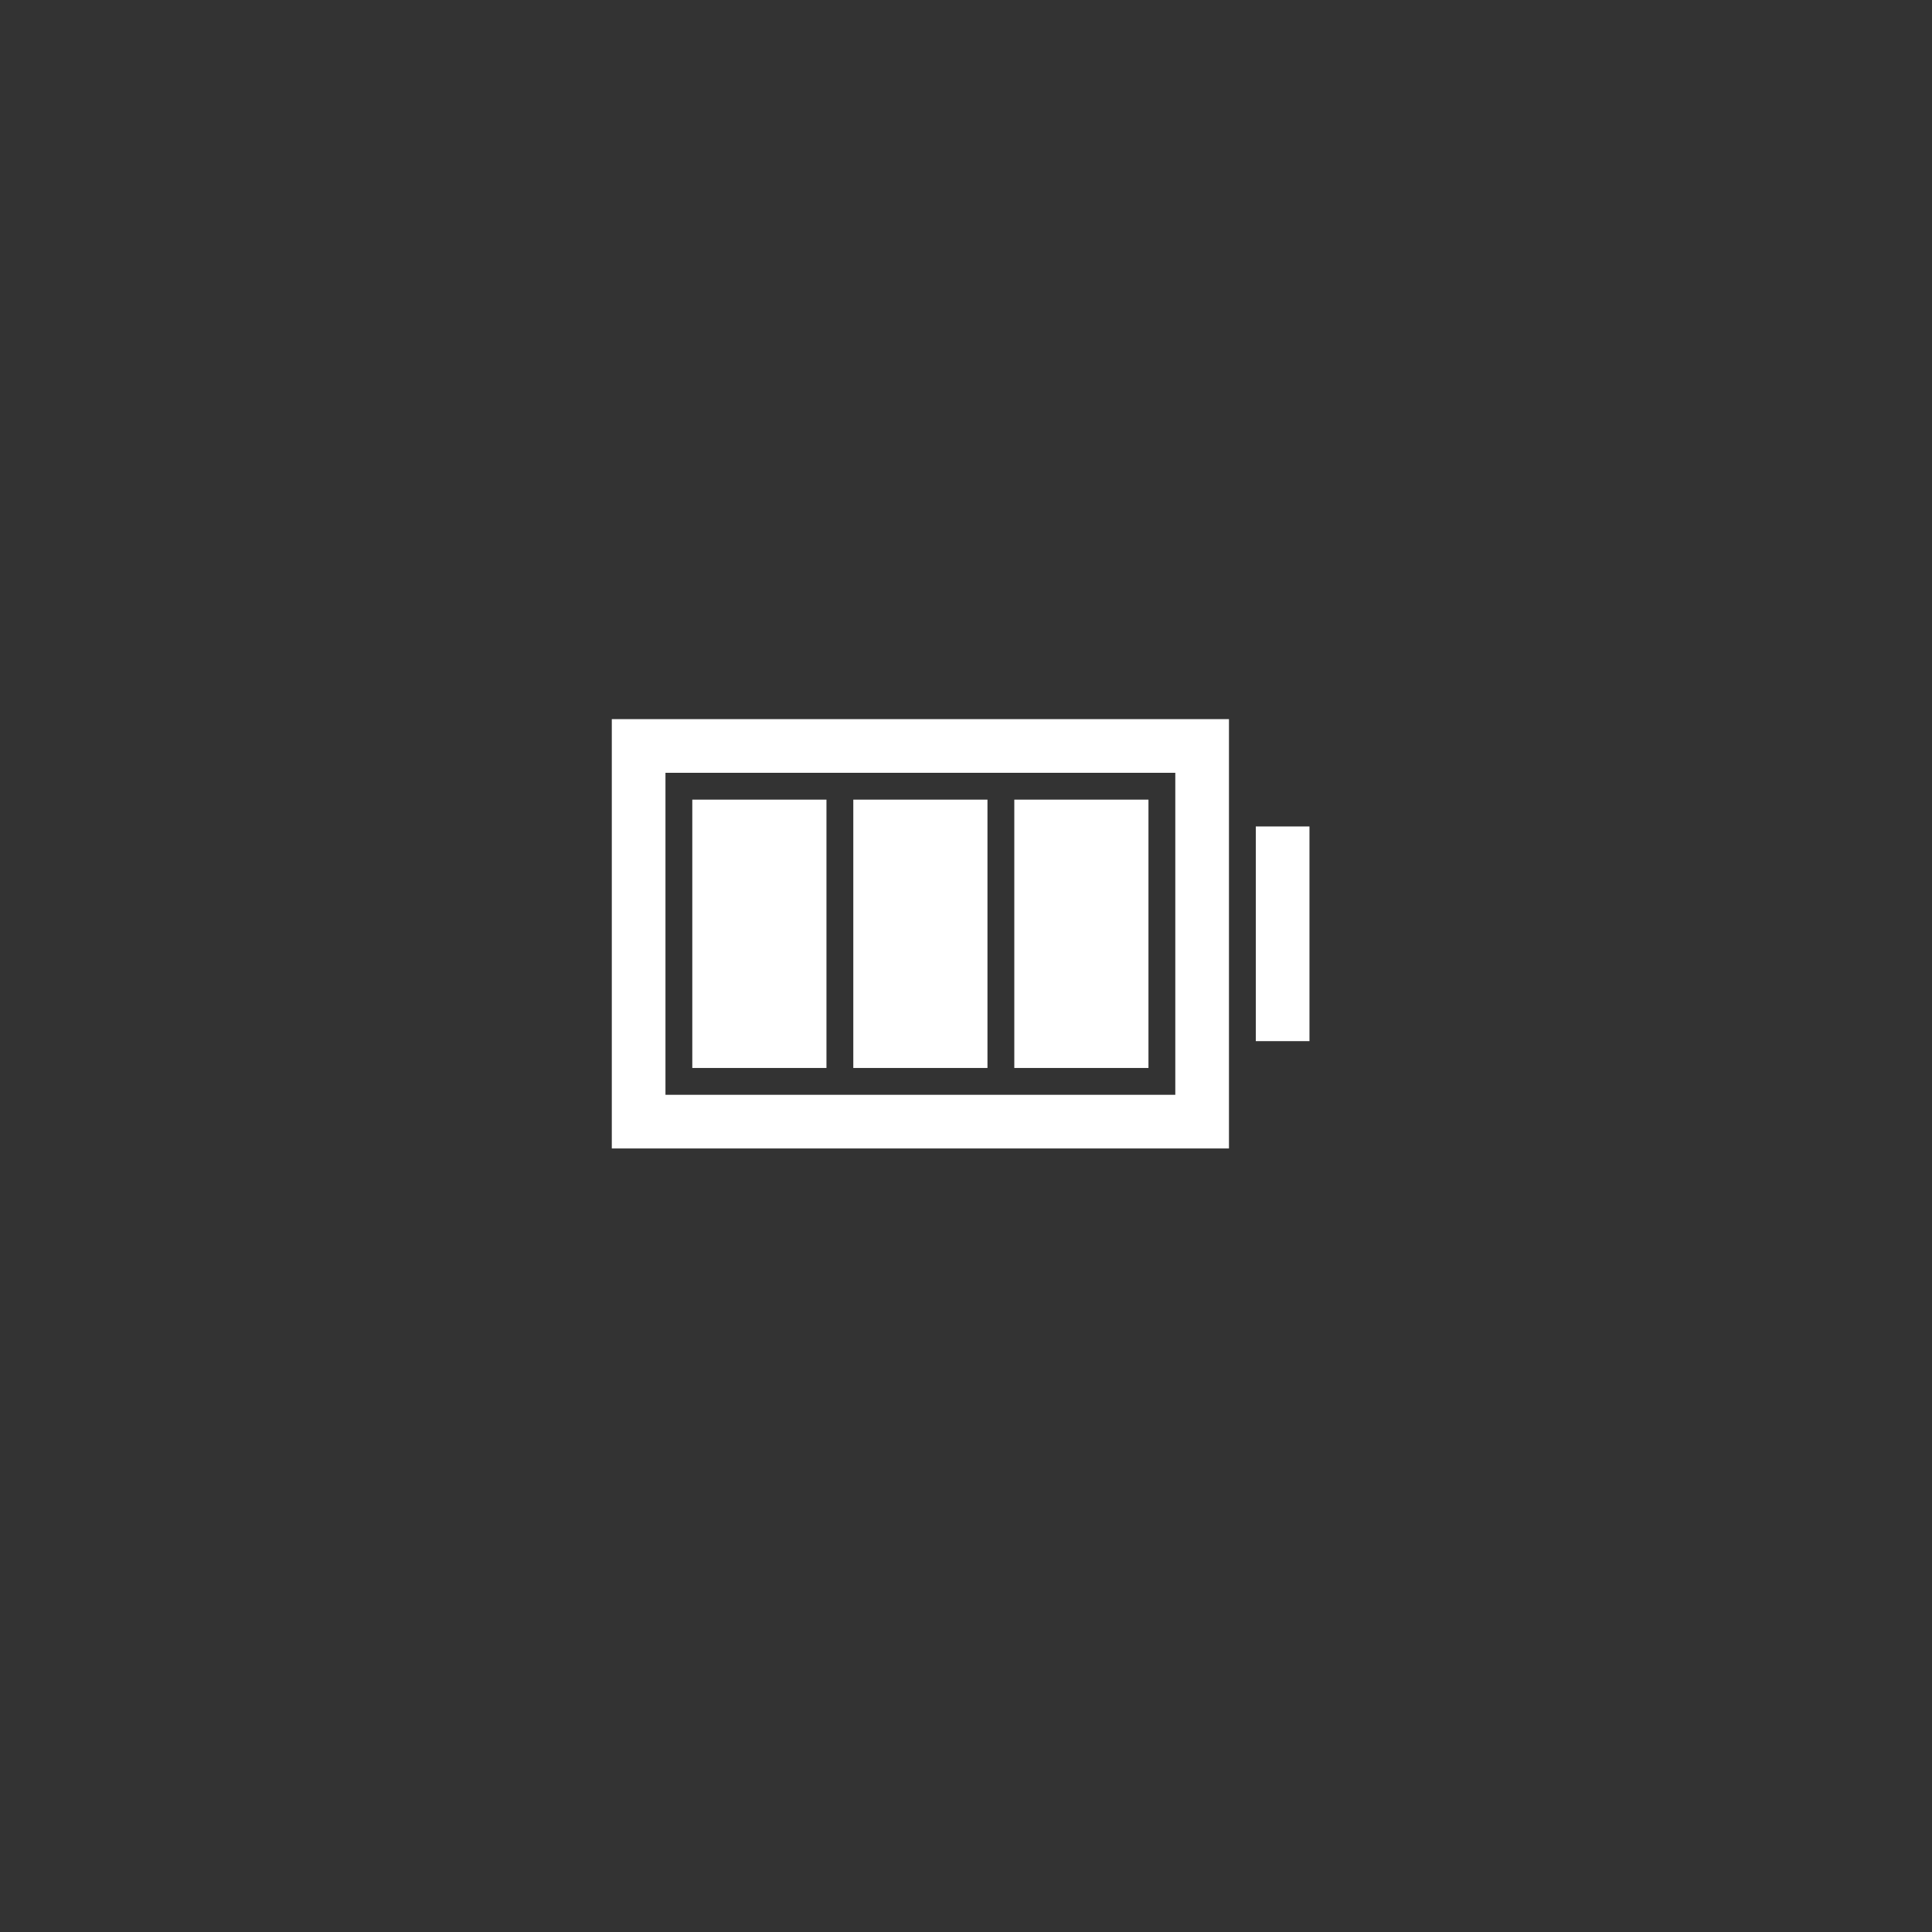 <?xml version="1.0" encoding="utf-8"?>
<!-- Generator: Adobe Illustrator 20.1.0, SVG Export Plug-In . SVG Version: 6.00 Build 0)  -->
<svg version="1.1" id="Layer_1" xmlns="http://www.w3.org/2000/svg" xmlns:xlink="http://www.w3.org/1999/xlink" x="0px" y="0px"
	 viewBox="0 0 72 72" style="enable-background:new 0 0 72 72;" xml:space="preserve">
<rect x="0" y="0" width="72" height="72" fill="#333333" stroke="none"/>
<style type="text/css">
	.st0{fill:#FFFFFF;}
</style>
<title>services-icons</title>
<path class="st0" d="M46.8,38.8v-8h2v8H46.8z M22.8,26.8h23v16h-23V26.8z M24.8,40.8h19v-12h-19V40.8z M37.8,29.8h5v10h-5V29.8z
	 M31.8,29.8h5v10h-5V29.8z M25.8,29.8h5v10h-5V29.8z"/>
</svg>
